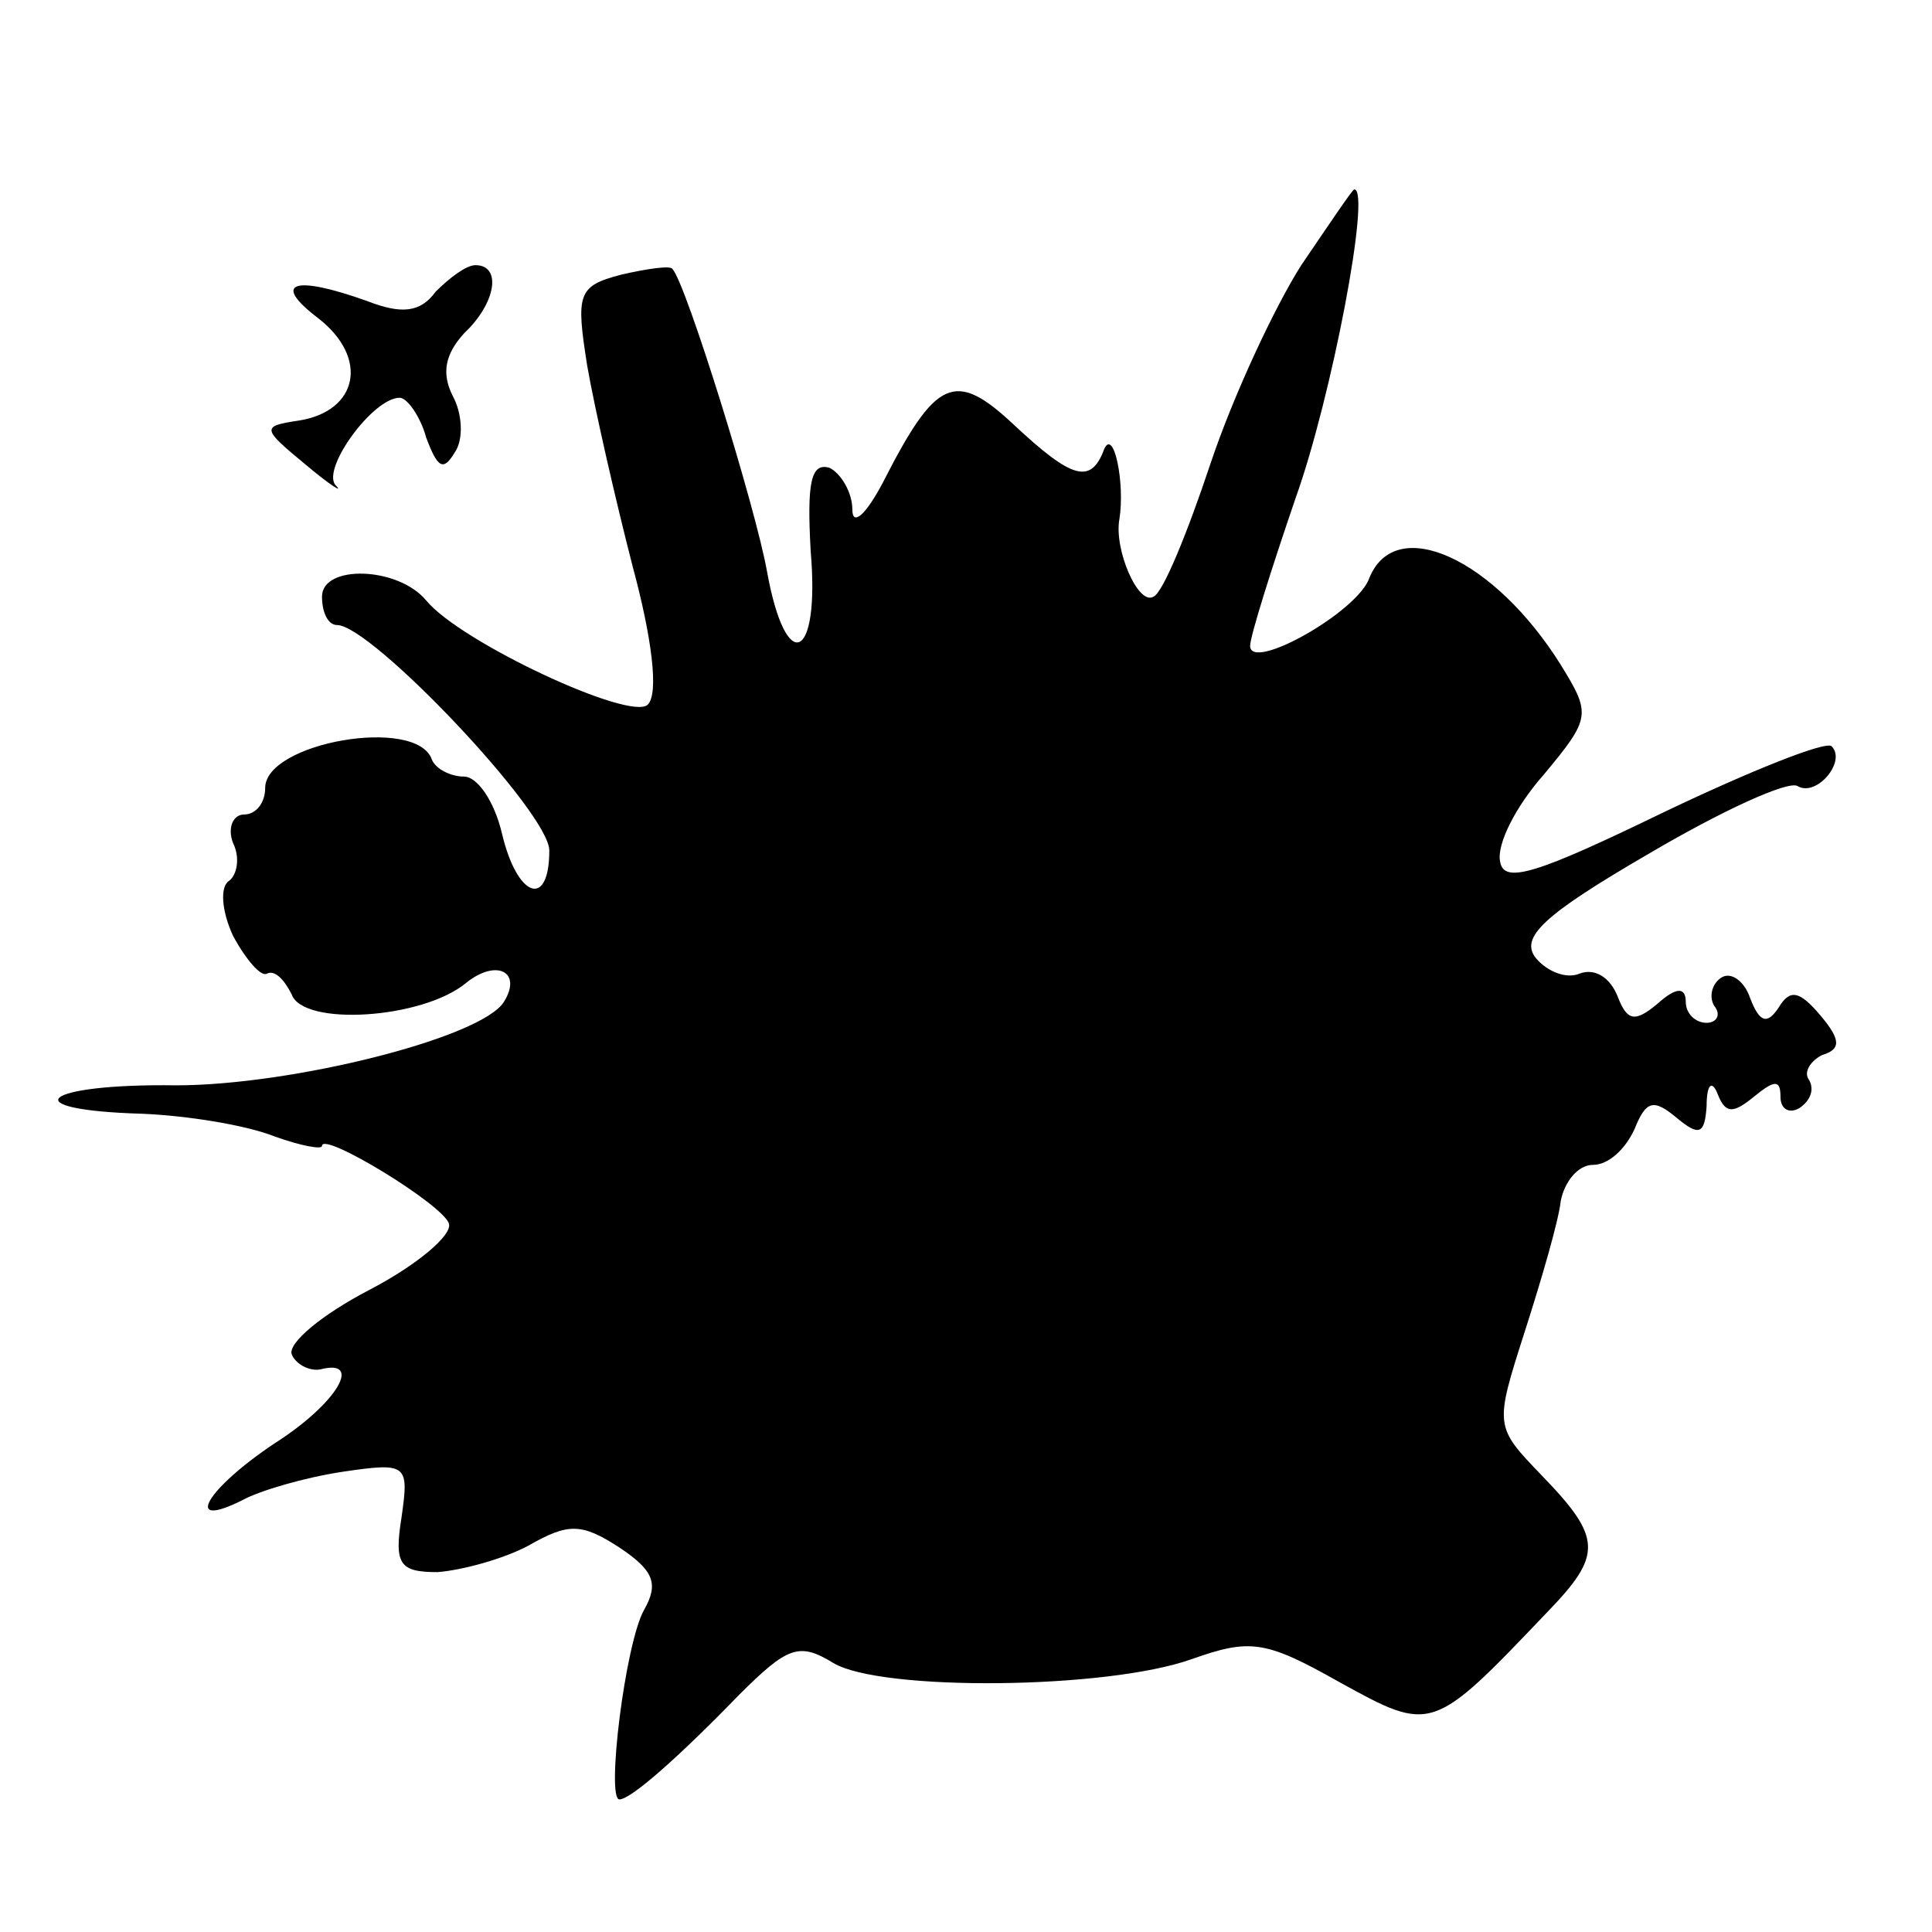 <?xml version="1.0" standalone="no"?>
<!DOCTYPE svg PUBLIC "-//W3C//DTD SVG 20010904//EN"
 "http://www.w3.org/TR/2001/REC-SVG-20010904/DTD/svg10.dtd">
<svg version="1.0" xmlns="http://www.w3.org/2000/svg"
 width="102pt" height="102pt" viewBox="0 0 102 102"
 preserveAspectRatio="xMidYMid meet">
<g transform="translate(0,102) scale(0.1,-0.1)"
fill="#000000" stroke="none">
<path d="M687 880 c-14 -22 -36 -69 -48 -105 -12 -36 -25 -68 -30 -70 -8 -5
-21 25 -18 41 3 19 -3 48 -8 37 -7 -19 -17 -16 -48 13 -31 29 -41 24 -69 -31
-9 -17 -16 -23 -16 -14 0 9 -6 19 -12 22 -10 3 -12 -8 -10 -44 5 -58 -13 -66
-23 -11 -6 34 -43 153 -50 160 -1 2 -14 0 -27 -3 -23 -6 -24 -10 -18 -48 4
-23 15 -71 24 -106 10 -37 14 -67 8 -73 -9 -9 -99 33 -117 55 -15 18 -55 19
-55 2 0 -8 3 -15 8 -15 18 0 112 -99 112 -119 0 -31 -17 -25 -25 9 -4 17 -13
30 -20 30 -7 0 -15 4 -17 9 -8 23 -88 9 -88 -15 0 -8 -5 -14 -11 -14 -6 0 -9
-7 -6 -15 4 -8 2 -17 -2 -20 -5 -3 -4 -16 2 -29 7 -13 15 -22 18 -20 4 2 9 -3
13 -11 6 -17 69 -13 92 6 16 13 30 6 20 -10 -12 -19 -112 -44 -173 -44 -71 1
-87 -13 -18 -15 24 -1 55 -6 70 -12 14 -5 25 -7 25 -5 0 8 64 -31 67 -41 2 -6
-17 -22 -42 -35 -25 -13 -43 -28 -41 -34 2 -5 9 -9 15 -8 23 6 9 -18 -24 -39
-36 -24 -49 -46 -17 -30 9 5 33 12 53 15 34 5 35 4 31 -24 -4 -25 -1 -29 19
-29 13 1 35 7 48 14 21 12 28 12 48 -1 18 -12 21 -19 13 -33 -10 -18 -20 -100
-13 -100 6 0 31 22 63 55 26 26 32 28 50 17 25 -15 144 -14 189 2 31 11 39 10
78 -12 49 -27 49 -27 110 37 29 30 29 39 -3 72 -25 26 -25 26 -9 76 9 28 18
59 19 69 2 10 9 19 17 19 8 0 17 8 22 19 6 15 10 16 22 6 12 -10 15 -9 16 6 0
12 3 14 6 6 4 -10 8 -10 19 -1 11 9 14 9 14 0 0 -7 5 -9 10 -6 6 4 8 10 5 15
-3 4 1 10 7 13 10 3 10 8 -1 21 -11 13 -16 14 -22 4 -6 -9 -10 -8 -15 5 -3 9
-10 14 -15 11 -5 -3 -7 -10 -4 -15 4 -5 1 -9 -4 -9 -6 0 -11 5 -11 11 0 8 -5
8 -15 -1 -12 -10 -16 -9 -21 4 -4 10 -12 15 -20 12 -7 -3 -17 1 -23 8 -9 11 4
23 59 55 39 23 74 39 79 36 10 -6 26 13 18 21 -3 3 -43 -13 -89 -35 -66 -32
-84 -38 -86 -26 -2 9 8 29 23 46 25 30 25 32 9 58 -35 56 -87 80 -101 46 -6
-18 -63 -50 -63 -36 0 5 11 40 24 78 19 53 40 163 31 163 -1 0 -13 -18 -28
-40z"/>
<path d="M230 866 c-8 -11 -18 -12 -36 -5 -39 14 -51 10 -26 -9 27 -21 21 -49
-10 -54 -20 -3 -20 -4 3 -23 13 -11 21 -16 16 -11 -7 9 20 46 34 46 4 0 11
-10 14 -21 6 -16 9 -18 15 -8 5 7 4 21 -1 30 -6 12 -4 22 6 33 17 16 20 36 6
36 -5 0 -14 -7 -21 -14z"/>
</g>
</svg>
